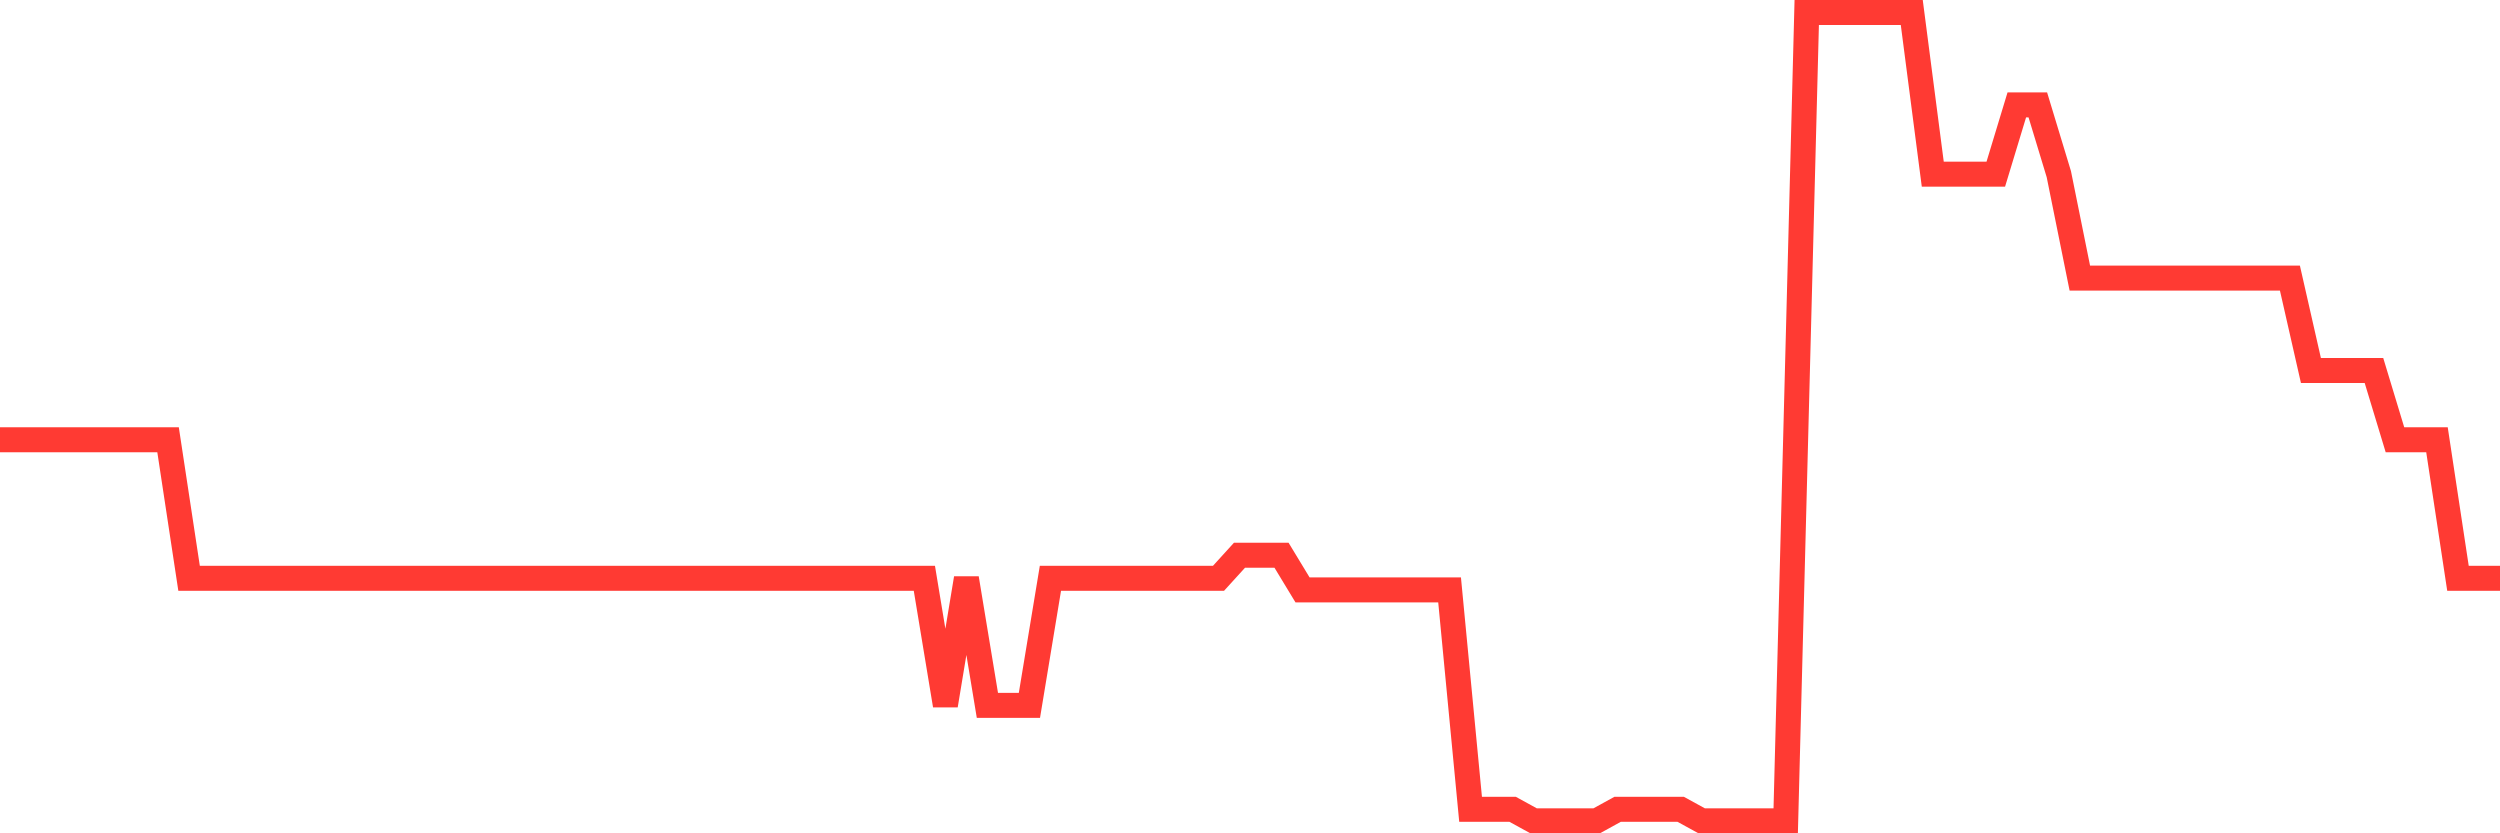 <svg
  xmlns="http://www.w3.org/2000/svg"
  xmlns:xlink="http://www.w3.org/1999/xlink"
  width="120"
  height="40"
  viewBox="0 0 120 40"
  preserveAspectRatio="none"
>
  <polyline
    points="0,21.109 1.008,21.109 2.017,21.109 3.025,21.109 4.034,21.109 5.042,21.109 6.05,21.109 7.059,21.109 8.067,21.109 9.076,27.76 10.084,27.76 11.092,27.76 12.101,27.76 13.109,27.76 14.118,27.76 15.126,27.76 16.134,27.76 17.143,27.76 18.151,27.76 19.16,27.76 20.168,27.76 21.176,27.76 22.185,27.76 23.193,27.76 24.202,27.76 25.21,27.76 26.218,27.76 27.227,27.76 28.235,27.76 29.244,27.76 30.252,27.76 31.261,27.76 32.269,27.76 33.277,27.76 34.286,27.76 35.294,27.76 36.303,27.76 37.311,27.76 38.319,27.76 39.328,27.76 40.336,27.76 41.345,27.76 42.353,27.76 43.361,27.76 44.37,27.76 45.378,33.857 46.387,27.76 47.395,33.857 48.403,33.857 49.412,33.857 50.42,27.76 51.429,27.76 52.437,27.76 53.445,27.76 54.454,27.76 55.462,27.76 56.471,27.76 57.479,27.76 58.487,27.76 59.496,26.651 60.504,26.651 61.513,26.651 62.521,28.314 63.529,28.314 64.538,28.314 65.546,28.314 66.555,28.314 67.563,28.314 68.571,28.314 69.58,28.314 70.588,38.846 71.597,38.846 72.605,38.846 73.613,39.4 74.622,39.4 75.63,39.4 76.639,39.4 77.647,38.846 78.655,38.846 79.664,38.846 80.672,38.846 81.681,39.4 82.689,39.4 83.697,39.4 84.706,39.4 85.714,39.4 86.723,0.6 87.731,0.6 88.739,0.6 89.748,0.6 90.756,0.6 91.765,0.6 92.773,8.36 93.782,8.36 94.79,8.36 95.798,8.36 96.807,5.034 97.815,5.034 98.824,8.36 99.832,13.349 100.84,13.349 101.849,13.349 102.857,13.349 103.866,13.349 104.874,13.349 105.882,13.349 106.891,13.349 107.899,13.349 108.908,13.349 109.916,13.349 110.924,17.783 111.933,17.783 112.941,17.783 113.95,17.783 114.958,21.109 115.966,21.109 116.975,21.109 117.983,27.76 118.992,27.76 120,27.76"
    fill="none"
    stroke="#ff3a33"
    stroke-width="1.2"
  >
  </polyline>
</svg>